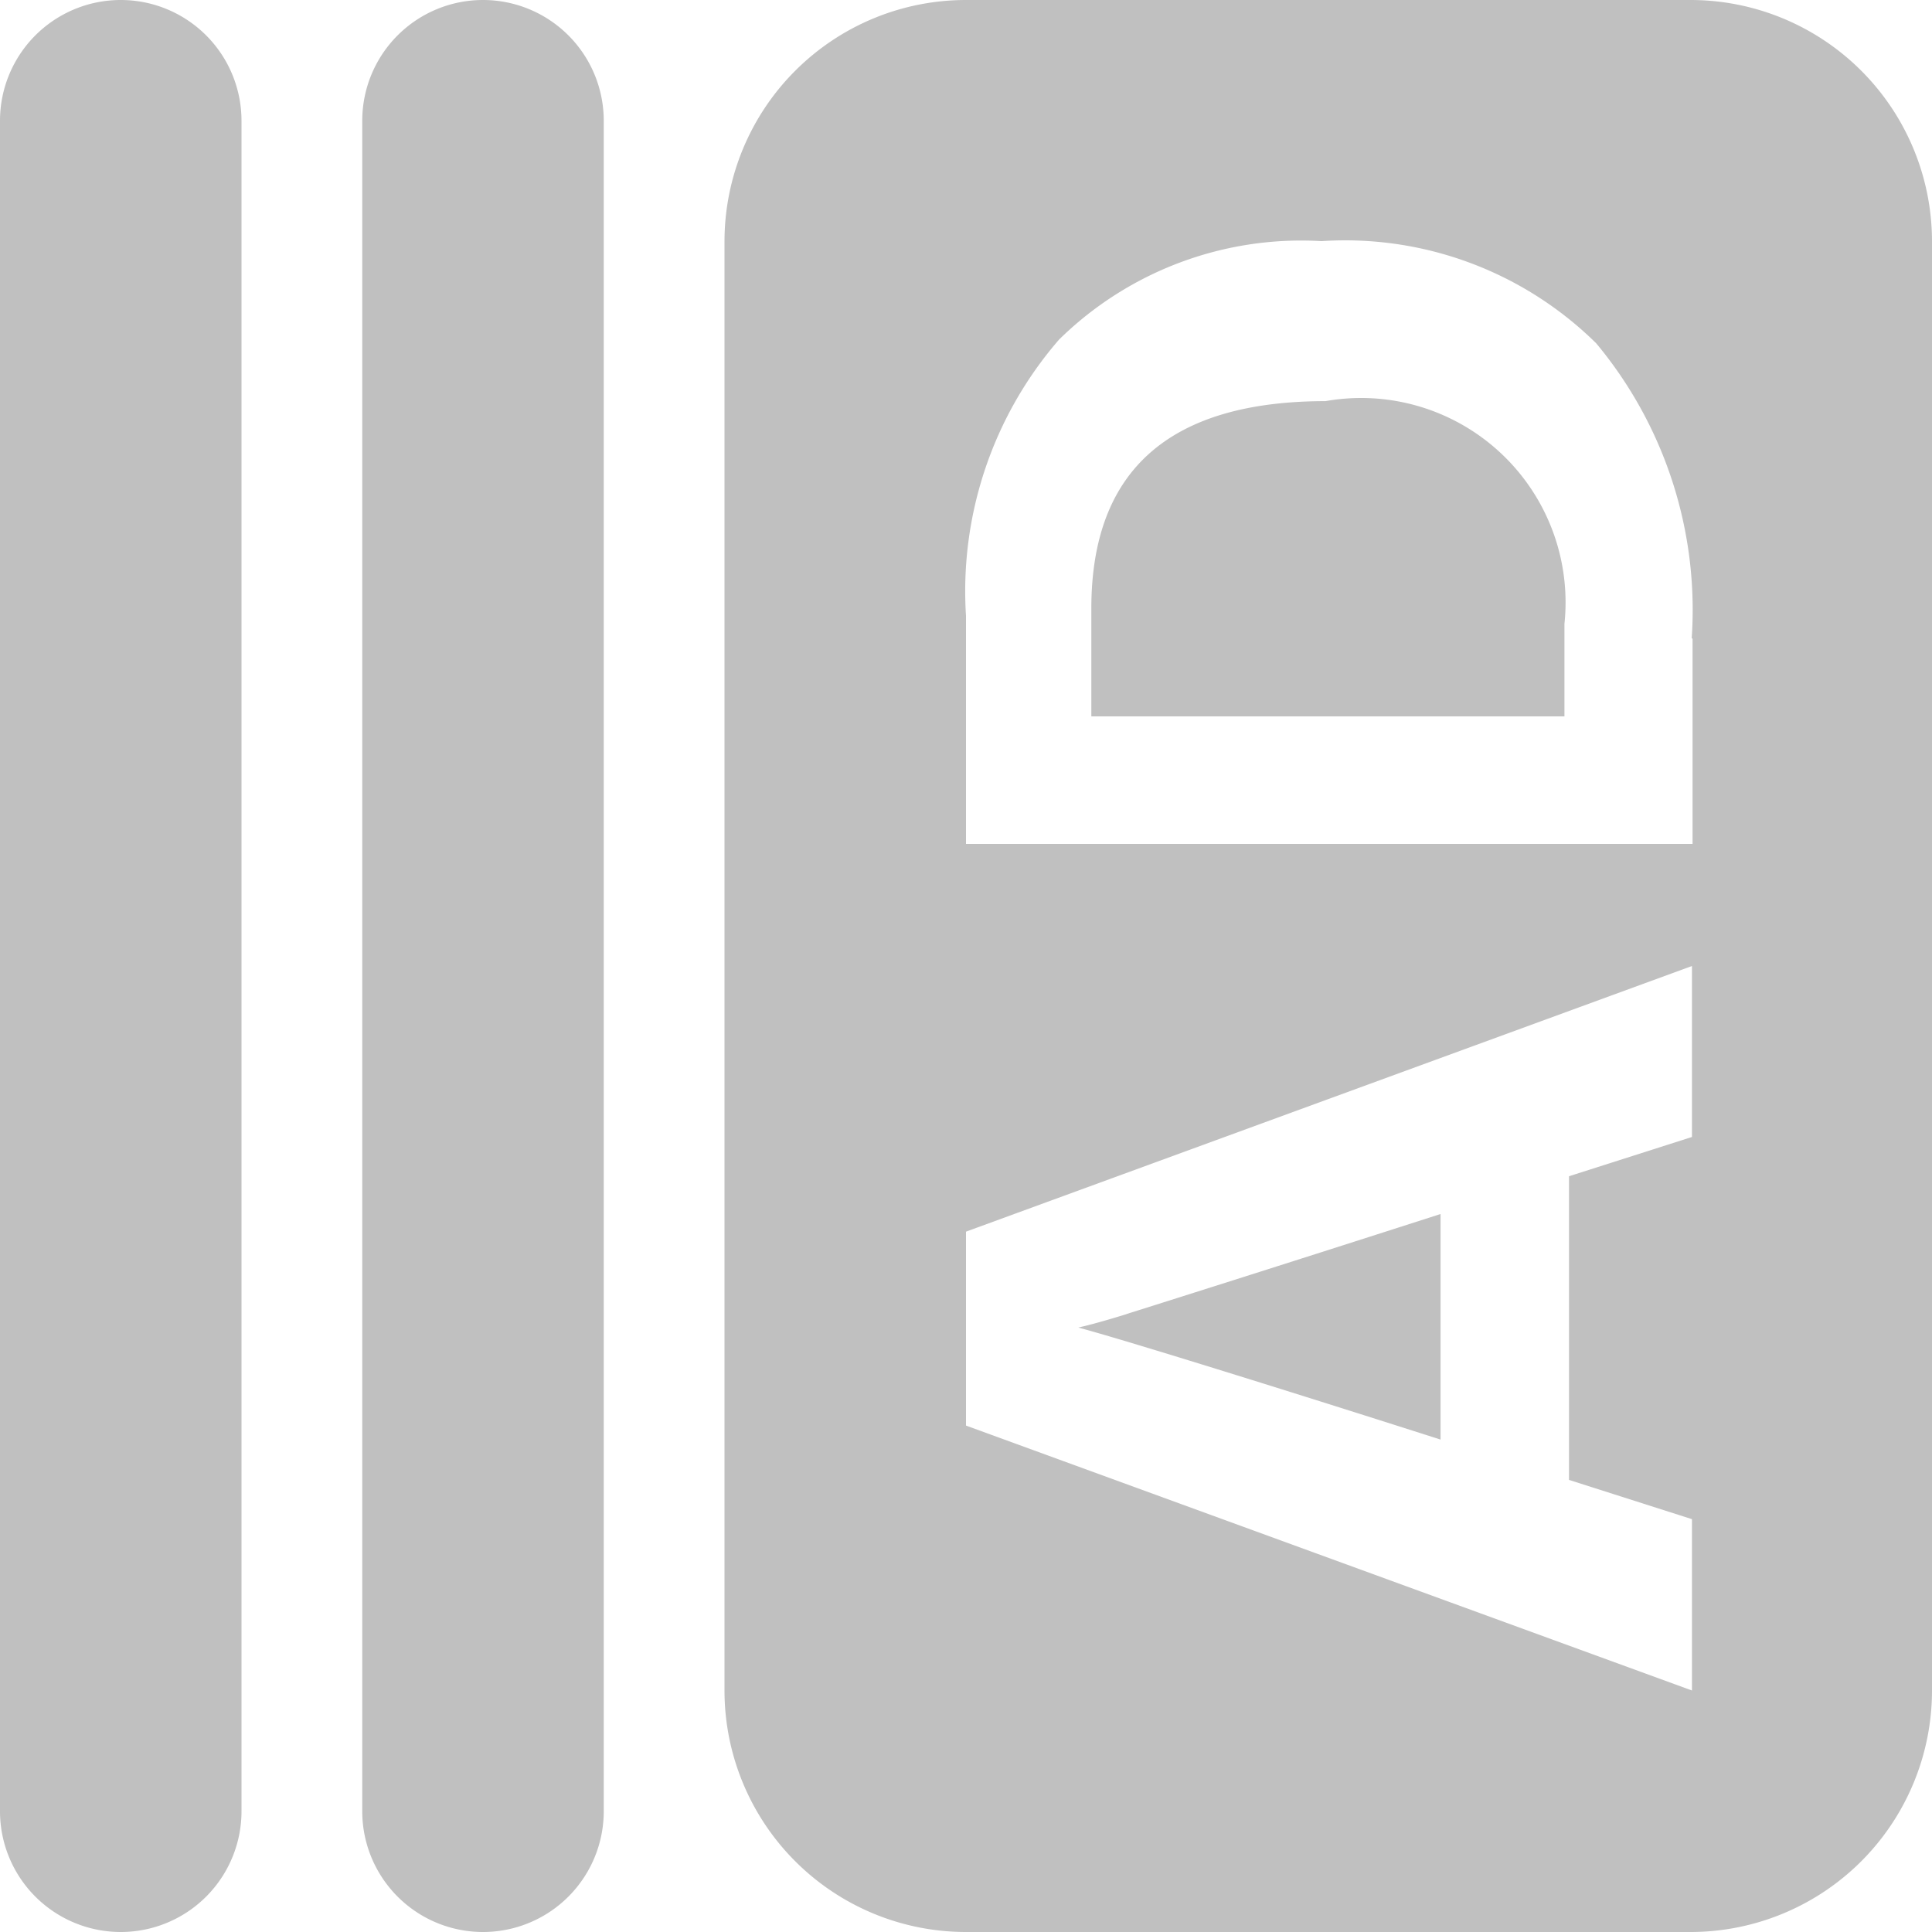 <svg xmlns="http://www.w3.org/2000/svg" width="12" height="12" viewBox="0 0 16 16">
    <defs>
        <style>
            .cls-1 {
            fill-rule: evenodd;
            fill: #C0C0C0;
            }
        </style>
    </defs>
    <path id="adv-right" class="cls-1 color"
          d="M406,178h-6a2,2,0,0,1-2-2V164a2,2,0,0,1,2-2h6a2,2,0,0,1,2,2v12A2,2,0,0,1,406,178Zm-6-4.194L406.012,176v-1.419l-1.018-.325v-2.515l1.018-.325V170L400,172.2v1.61Zm6.01-6.52a3.449,3.449,0,0,0-.791-2.443,2.96,2.96,0,0,0-2.275-.846,2.861,2.861,0,0,0-2.173.815A3.18,3.18,0,0,0,400,167.1v1.889h6.017v-1.7Zm-3.033-1.964a1.693,1.693,0,0,1,1.979,1.845v0.766h-3.918v-0.9Q401.041,165.322,402.98,165.322Zm-1.647,7.56c0.169-.053,1.306-0.412,2.6-0.828v1.868c-1.379-.441-2.649-0.834-3-0.928C401.03,172.972,401.164,172.934,401.333,172.882ZM393,162a1,1,0,0,1,1,1v14a1,1,0,0,1-2,0V163A1,1,0,0,1,393,162Zm3,0a1,1,0,0,1,1,1v14a1,1,0,0,1-2,0V163A1,1,0,0,1,396,162Z"
          transform="translate(-392 -162)"/>
</svg>
